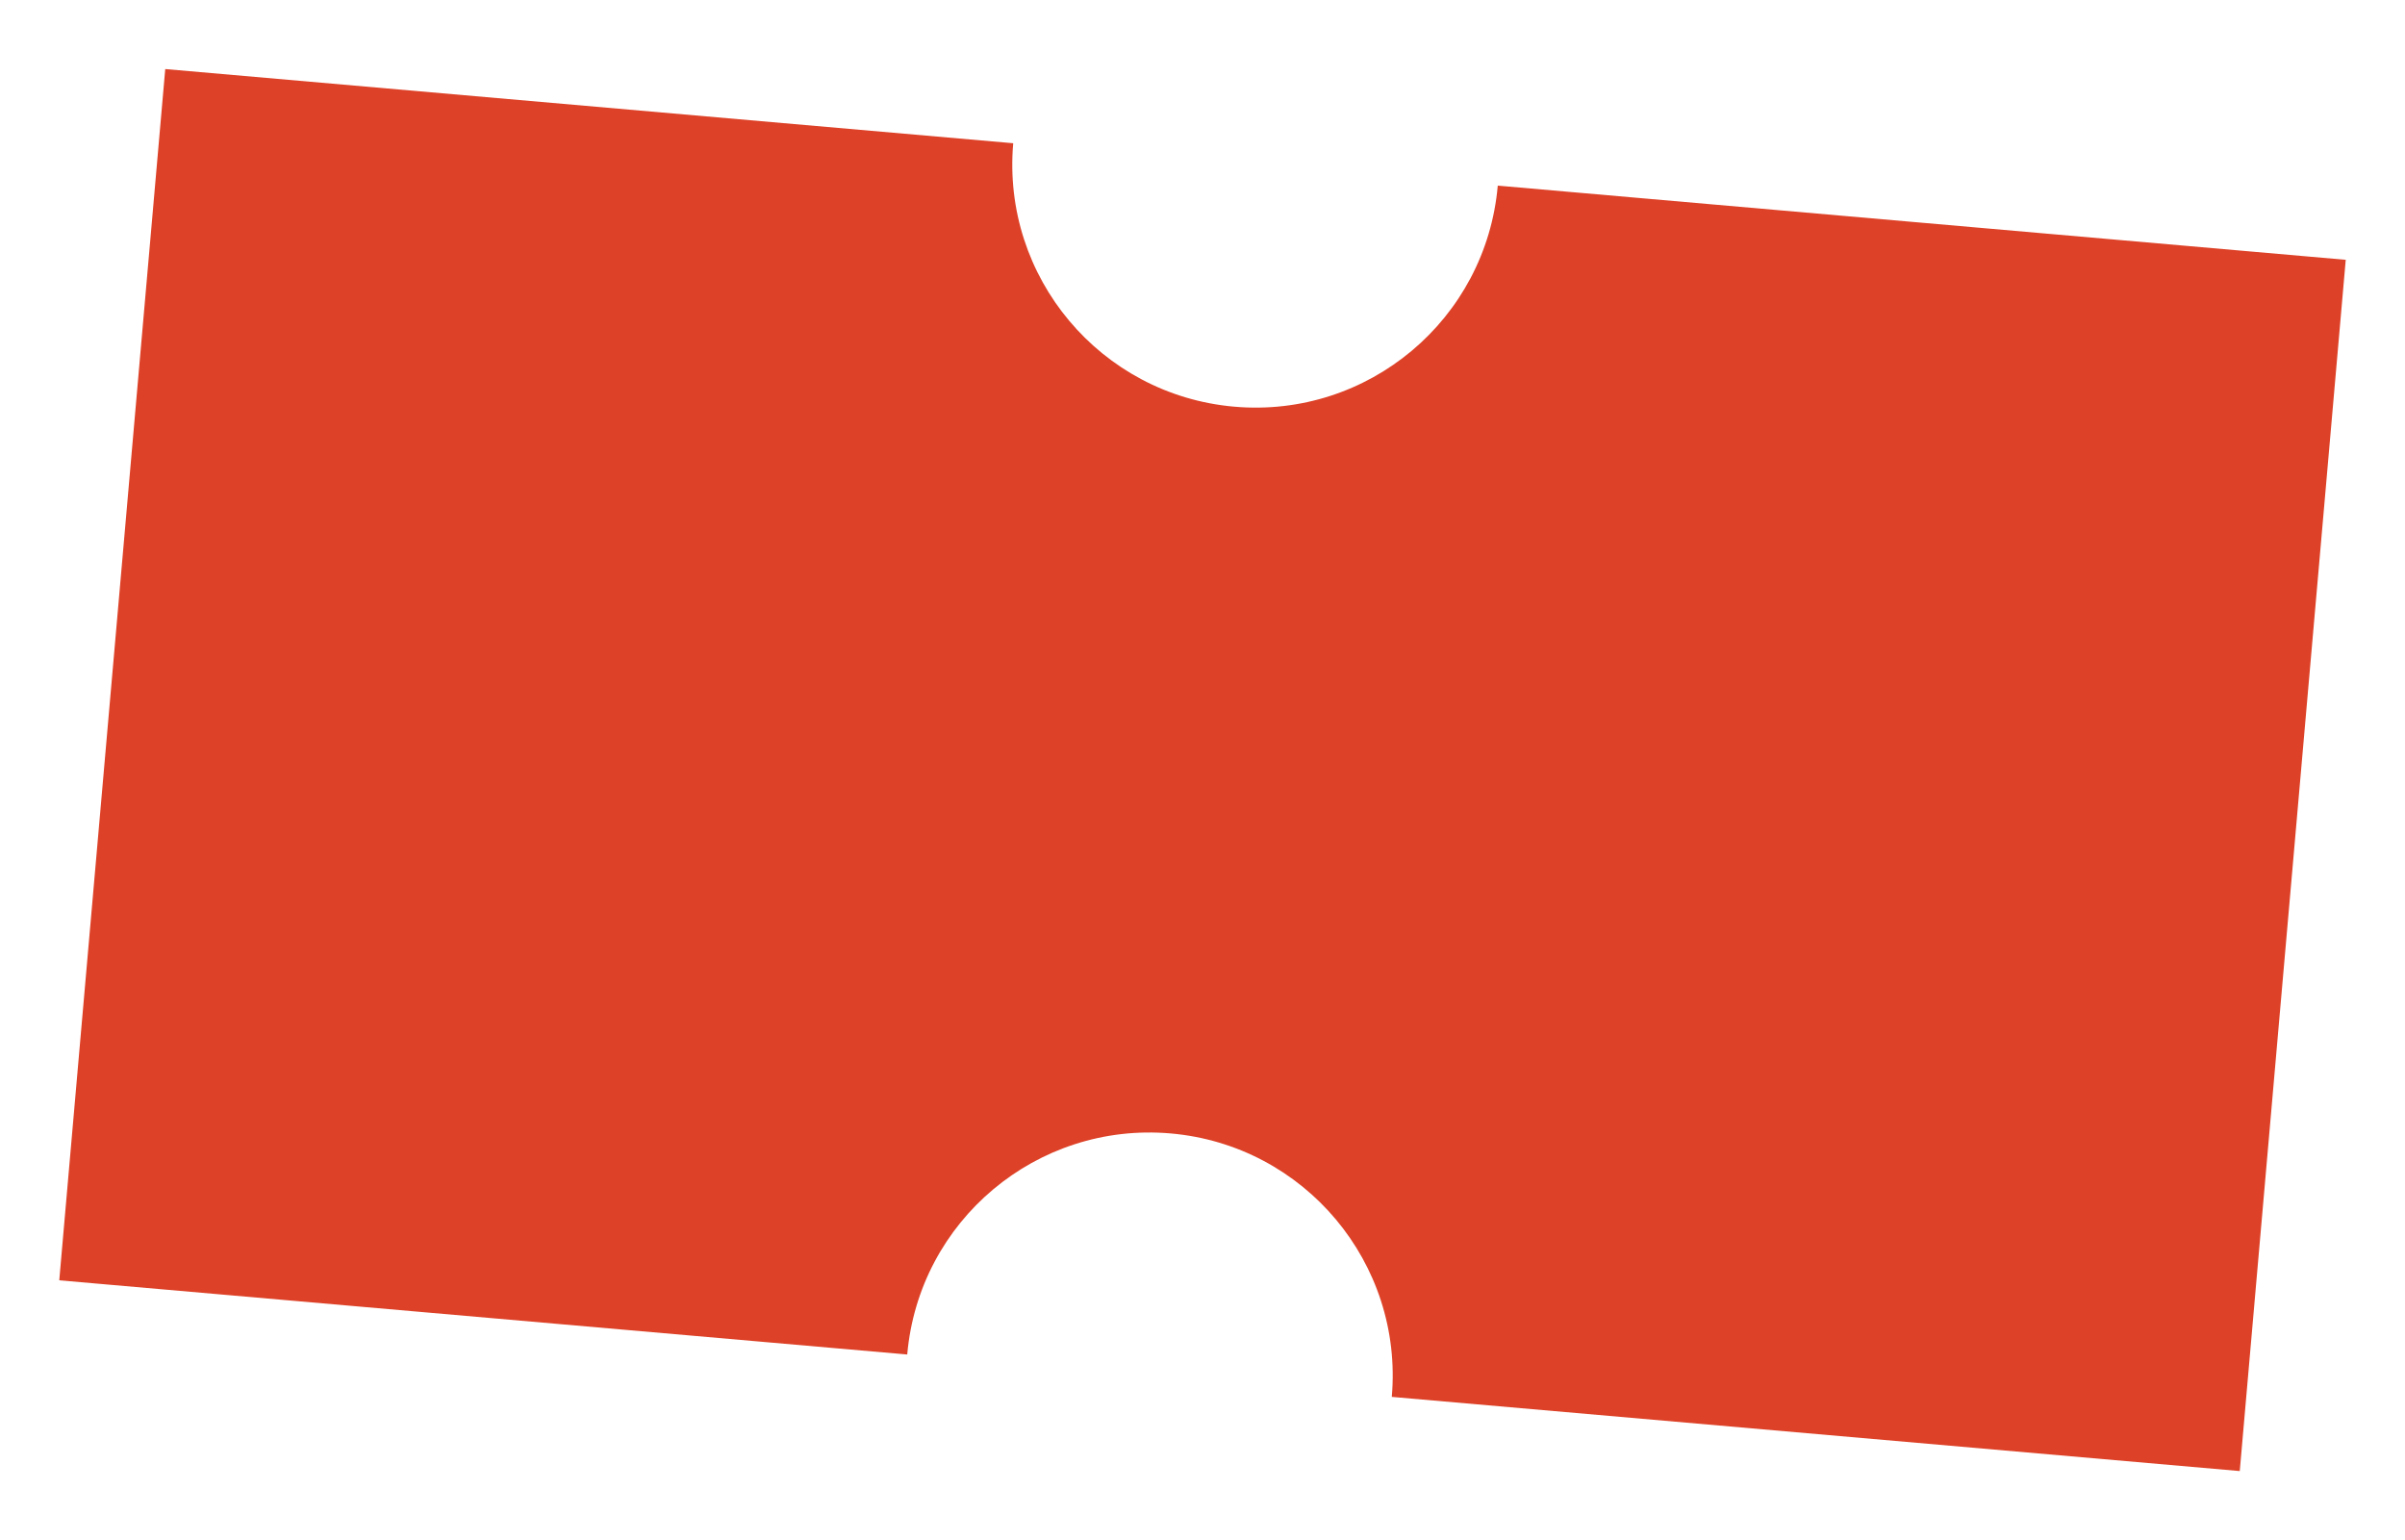 <?xml version="1.0" encoding="UTF-8"?>
<svg width="89px" height="57px" viewBox="0 0 89 57" version="1.1" xmlns="http://www.w3.org/2000/svg" xmlns:xlink="http://www.w3.org/1999/xlink">
    <desc>Sticker Icon</desc>
    <defs>
        <filter x="-4.9%" y="-8.9%" width="109.9%" height="117.8%" filterUnits="objectBoundingBox" id="filter-1">
            <feOffset dx="0" dy="0" in="SourceAlpha" result="shadowOffsetOuter1"></feOffset>
            <feGaussianBlur stdDeviation="1" in="shadowOffsetOuter1" result="shadowBlurOuter1"></feGaussianBlur>
            <feColorMatrix values="0 0 0 0 0   0 0 0 0 0   0 0 0 0 0  0 0 0 0.35 0" type="matrix" in="shadowBlurOuter1" result="shadowMatrixOuter1"></feColorMatrix>
            <feMerge>
                <feMergeNode in="shadowMatrixOuter1"></feMergeNode>
                <feMergeNode in="SourceGraphic"></feMergeNode>
            </feMerge>
        </filter>
    </defs>
    <g id="MMerch.com" stroke="none" stroke-width="1" fill="none" fill-rule="evenodd">
        <g id="Homepage-w/-Product-Module-Nav-Opt-1" transform="translate(-665, -1508)" fill="#DD4127">
            <g id="Cursor-over-MMERCH-module" filter="url(#filter-1)" transform="translate(709.5, 1536.5) rotate(5) translate(-709.5, -1536.5) translate(669, 1514)">
                <g id="Group-3">
                    <path d="M81,-0 L81,45 L49.5,45 C49.5,40.029 45.471,36 40.5,36 C35.529,36 31.5,40.029 31.5,45 L0,45 L0,-0 L31.5,-0 C31.5,4.971 35.529,9 40.5,9 C45.471,9 49.5,4.971 49.5,-0 L81,-0 Z" id="Fill-1"></path>
                </g>
            </g>
        </g>
    </g>
</svg>